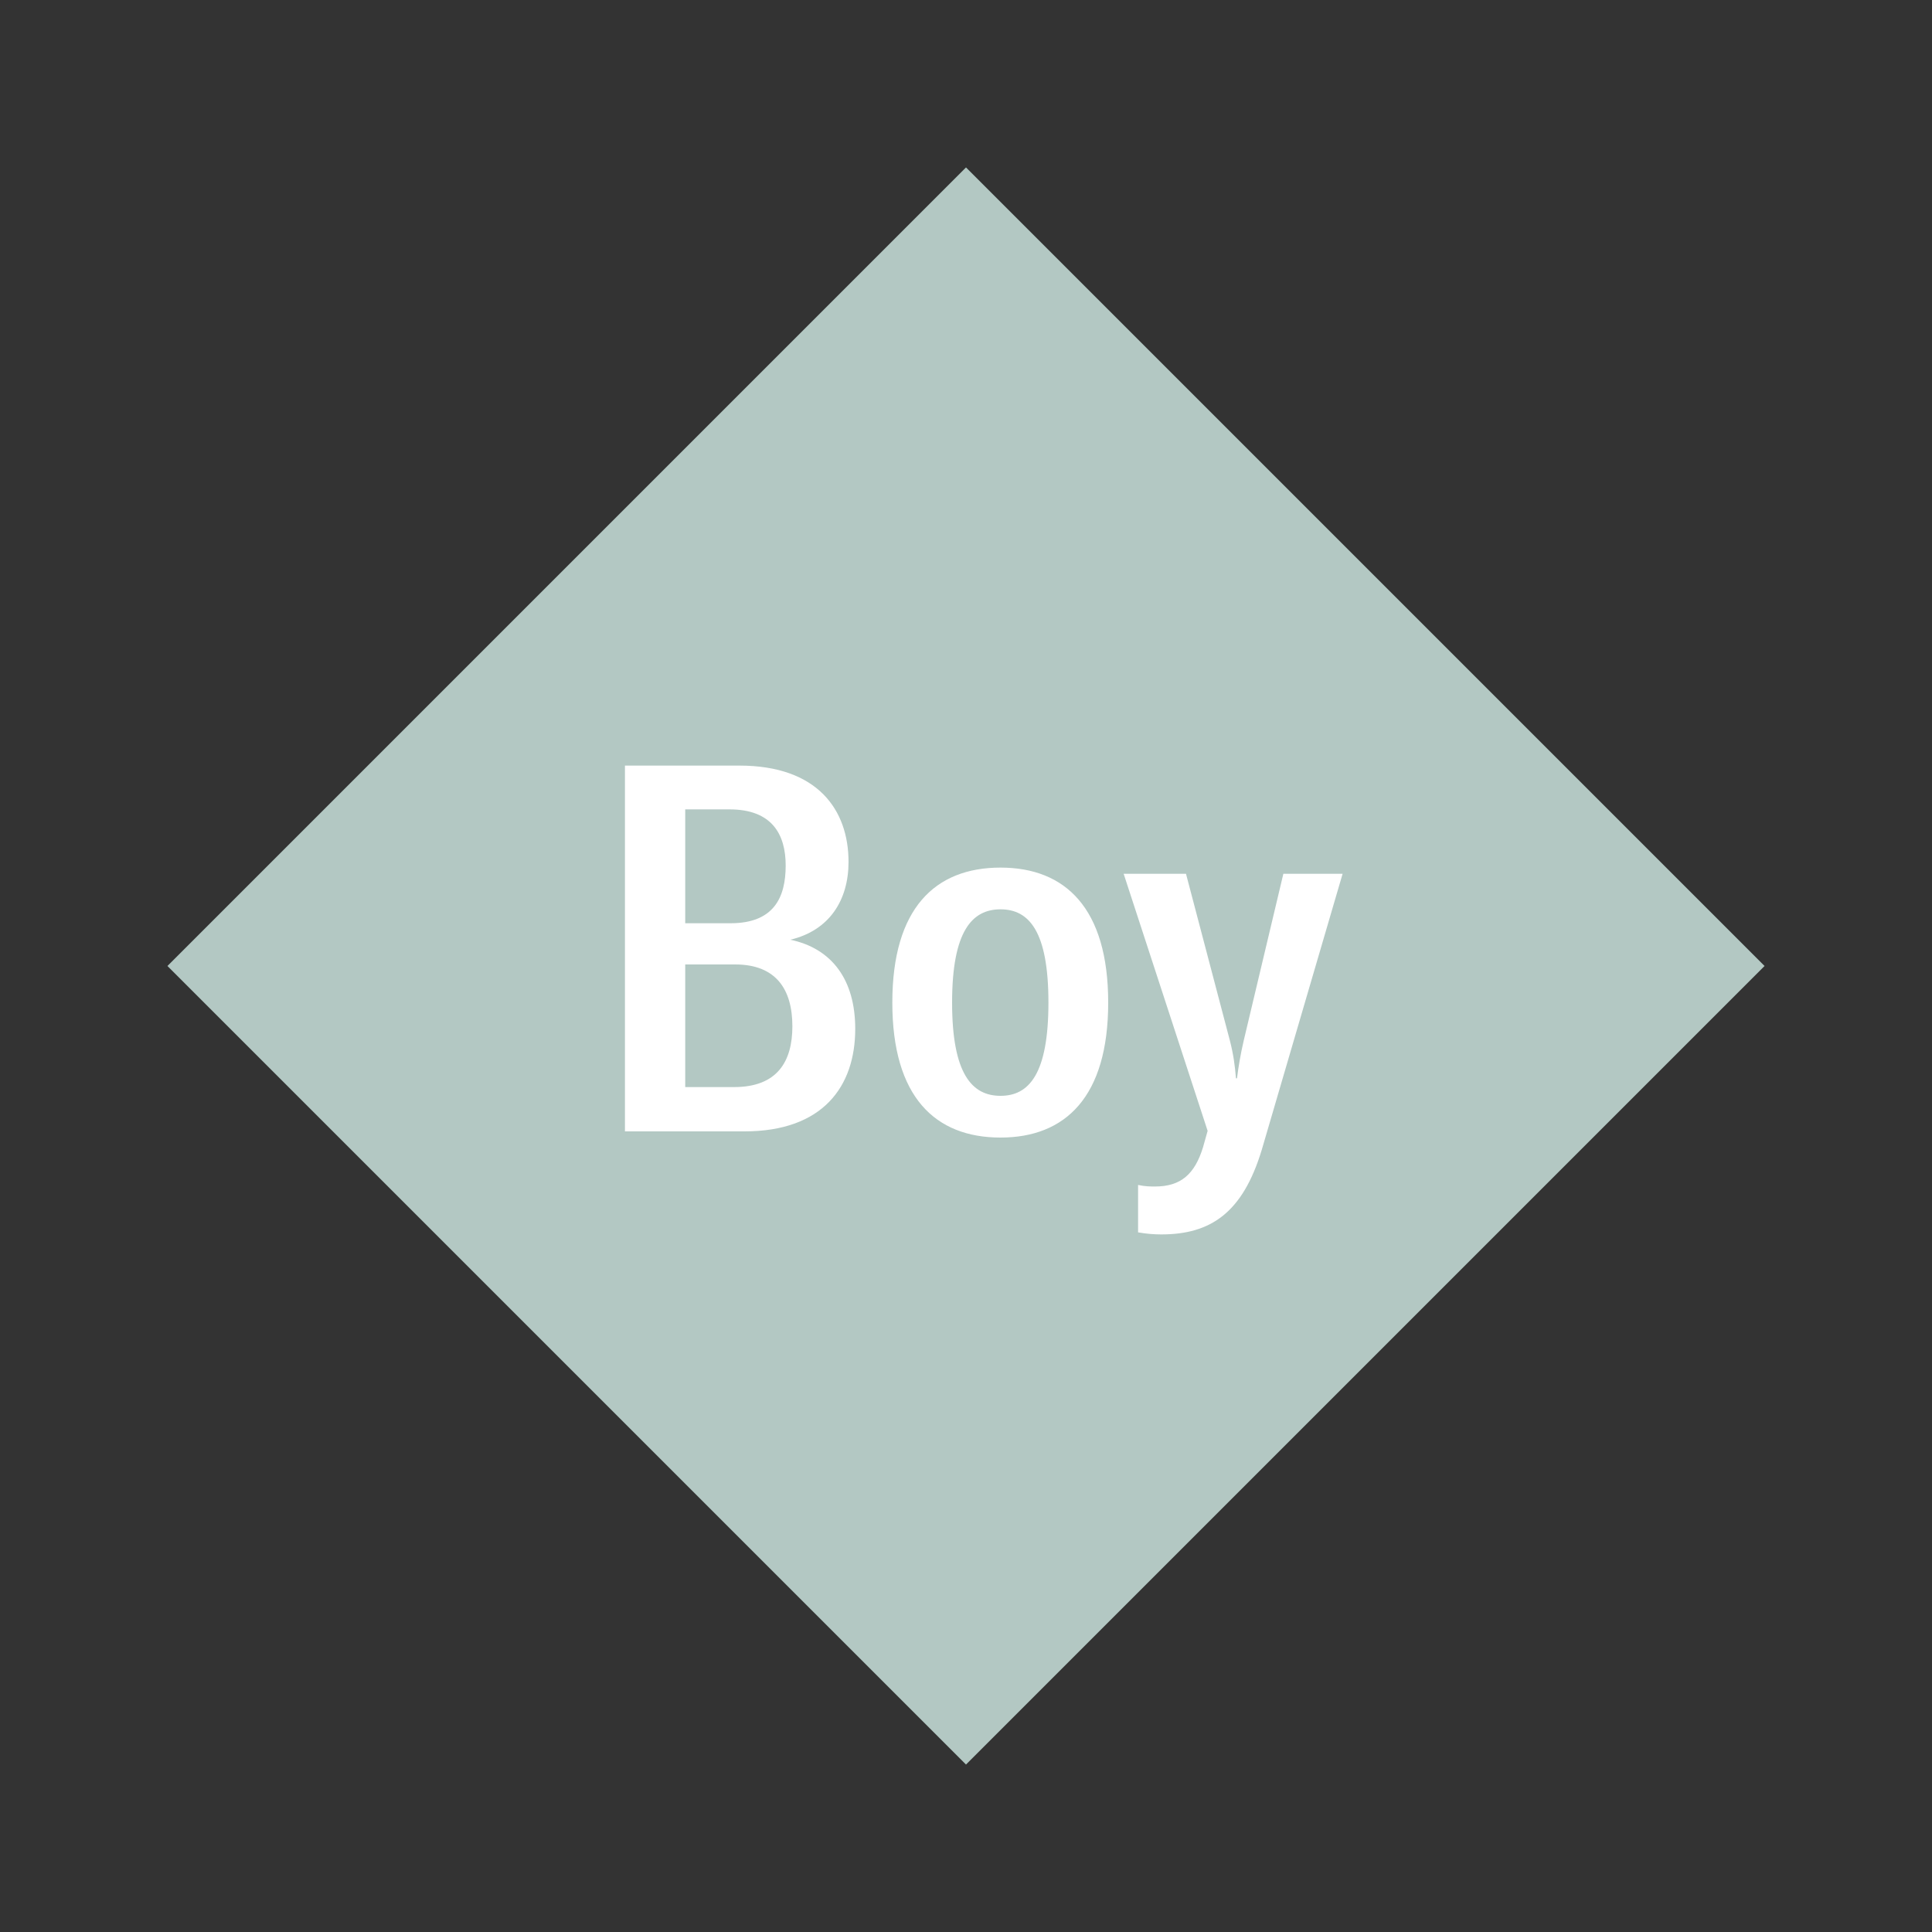 <svg width="1200" height="1200" xmlns="http://www.w3.org/2000/svg" viewBox="-75 -75 150 150"><rect x="-75" y="-75" width="150" height="150" fill="#333333" stroke="none"/><g><path transform="scale(1,1)" d="M0-62L62 0 0 62-62 0z" fill="#b3c8c3"></path><path fill="#fff" d="M-13.64-2.04C-10.60-2.76-9.12-5.12-9.12-8.08C-9.12-12.12-11.52-15.56-17.60-15.56L-26.48-15.56L-26.48 12.84L-17.20 12.84C-11.12 12.84-8.60 9.36-8.60 4.88C-8.60 1.08-10.40-1.36-13.64-2.04ZM-18.36-12.16C-15.08-12.16-14.00-10.24-14.00-7.80C-14.00-5.32-14.92-3.32-18.28-3.32L-21.80-3.32L-21.80-12.16ZM-18 9.40L-21.80 9.40L-21.80-0.12L-17.92-0.12C-14.76-0.12-13.48 1.80-13.48 4.68C-13.48 7.40-14.64 9.40-18 9.40ZM2.68 13.32C7.72 13.32 11.04 10.16 11.04 2.84C11.04-4.48 7.72-7.64 2.68-7.64C-2.40-7.64-5.72-4.48-5.72 2.84C-5.72 10.16-2.40 13.32 2.68 13.32ZM2.68 10.08C0.48 10.08-1.08 8.40-1.08 2.84C-1.08-2.72 0.48-4.40 2.68-4.40C4.88-4.40 6.40-2.72 6.40 2.84C6.40 8.40 4.88 10.08 2.68 10.08ZM15.16 20.84C19 20.84 21.48 19.16 22.96 14.28L29.24-7.16L24.64-7.16L21.56 5.80C21.32 6.84 21.16 7.76 21.04 8.72L20.96 8.72C20.88 7.72 20.76 6.84 20.48 5.76L17.08-7.16L12.24-7.16L18.76 12.80L18.40 14.08C17.76 16.16 16.68 17.12 14.68 17.12C14.32 17.12 13.92 17.12 13.36 17L13.36 20.68C14.04 20.80 14.64 20.84 15.16 20.84Z"></path></g></svg>